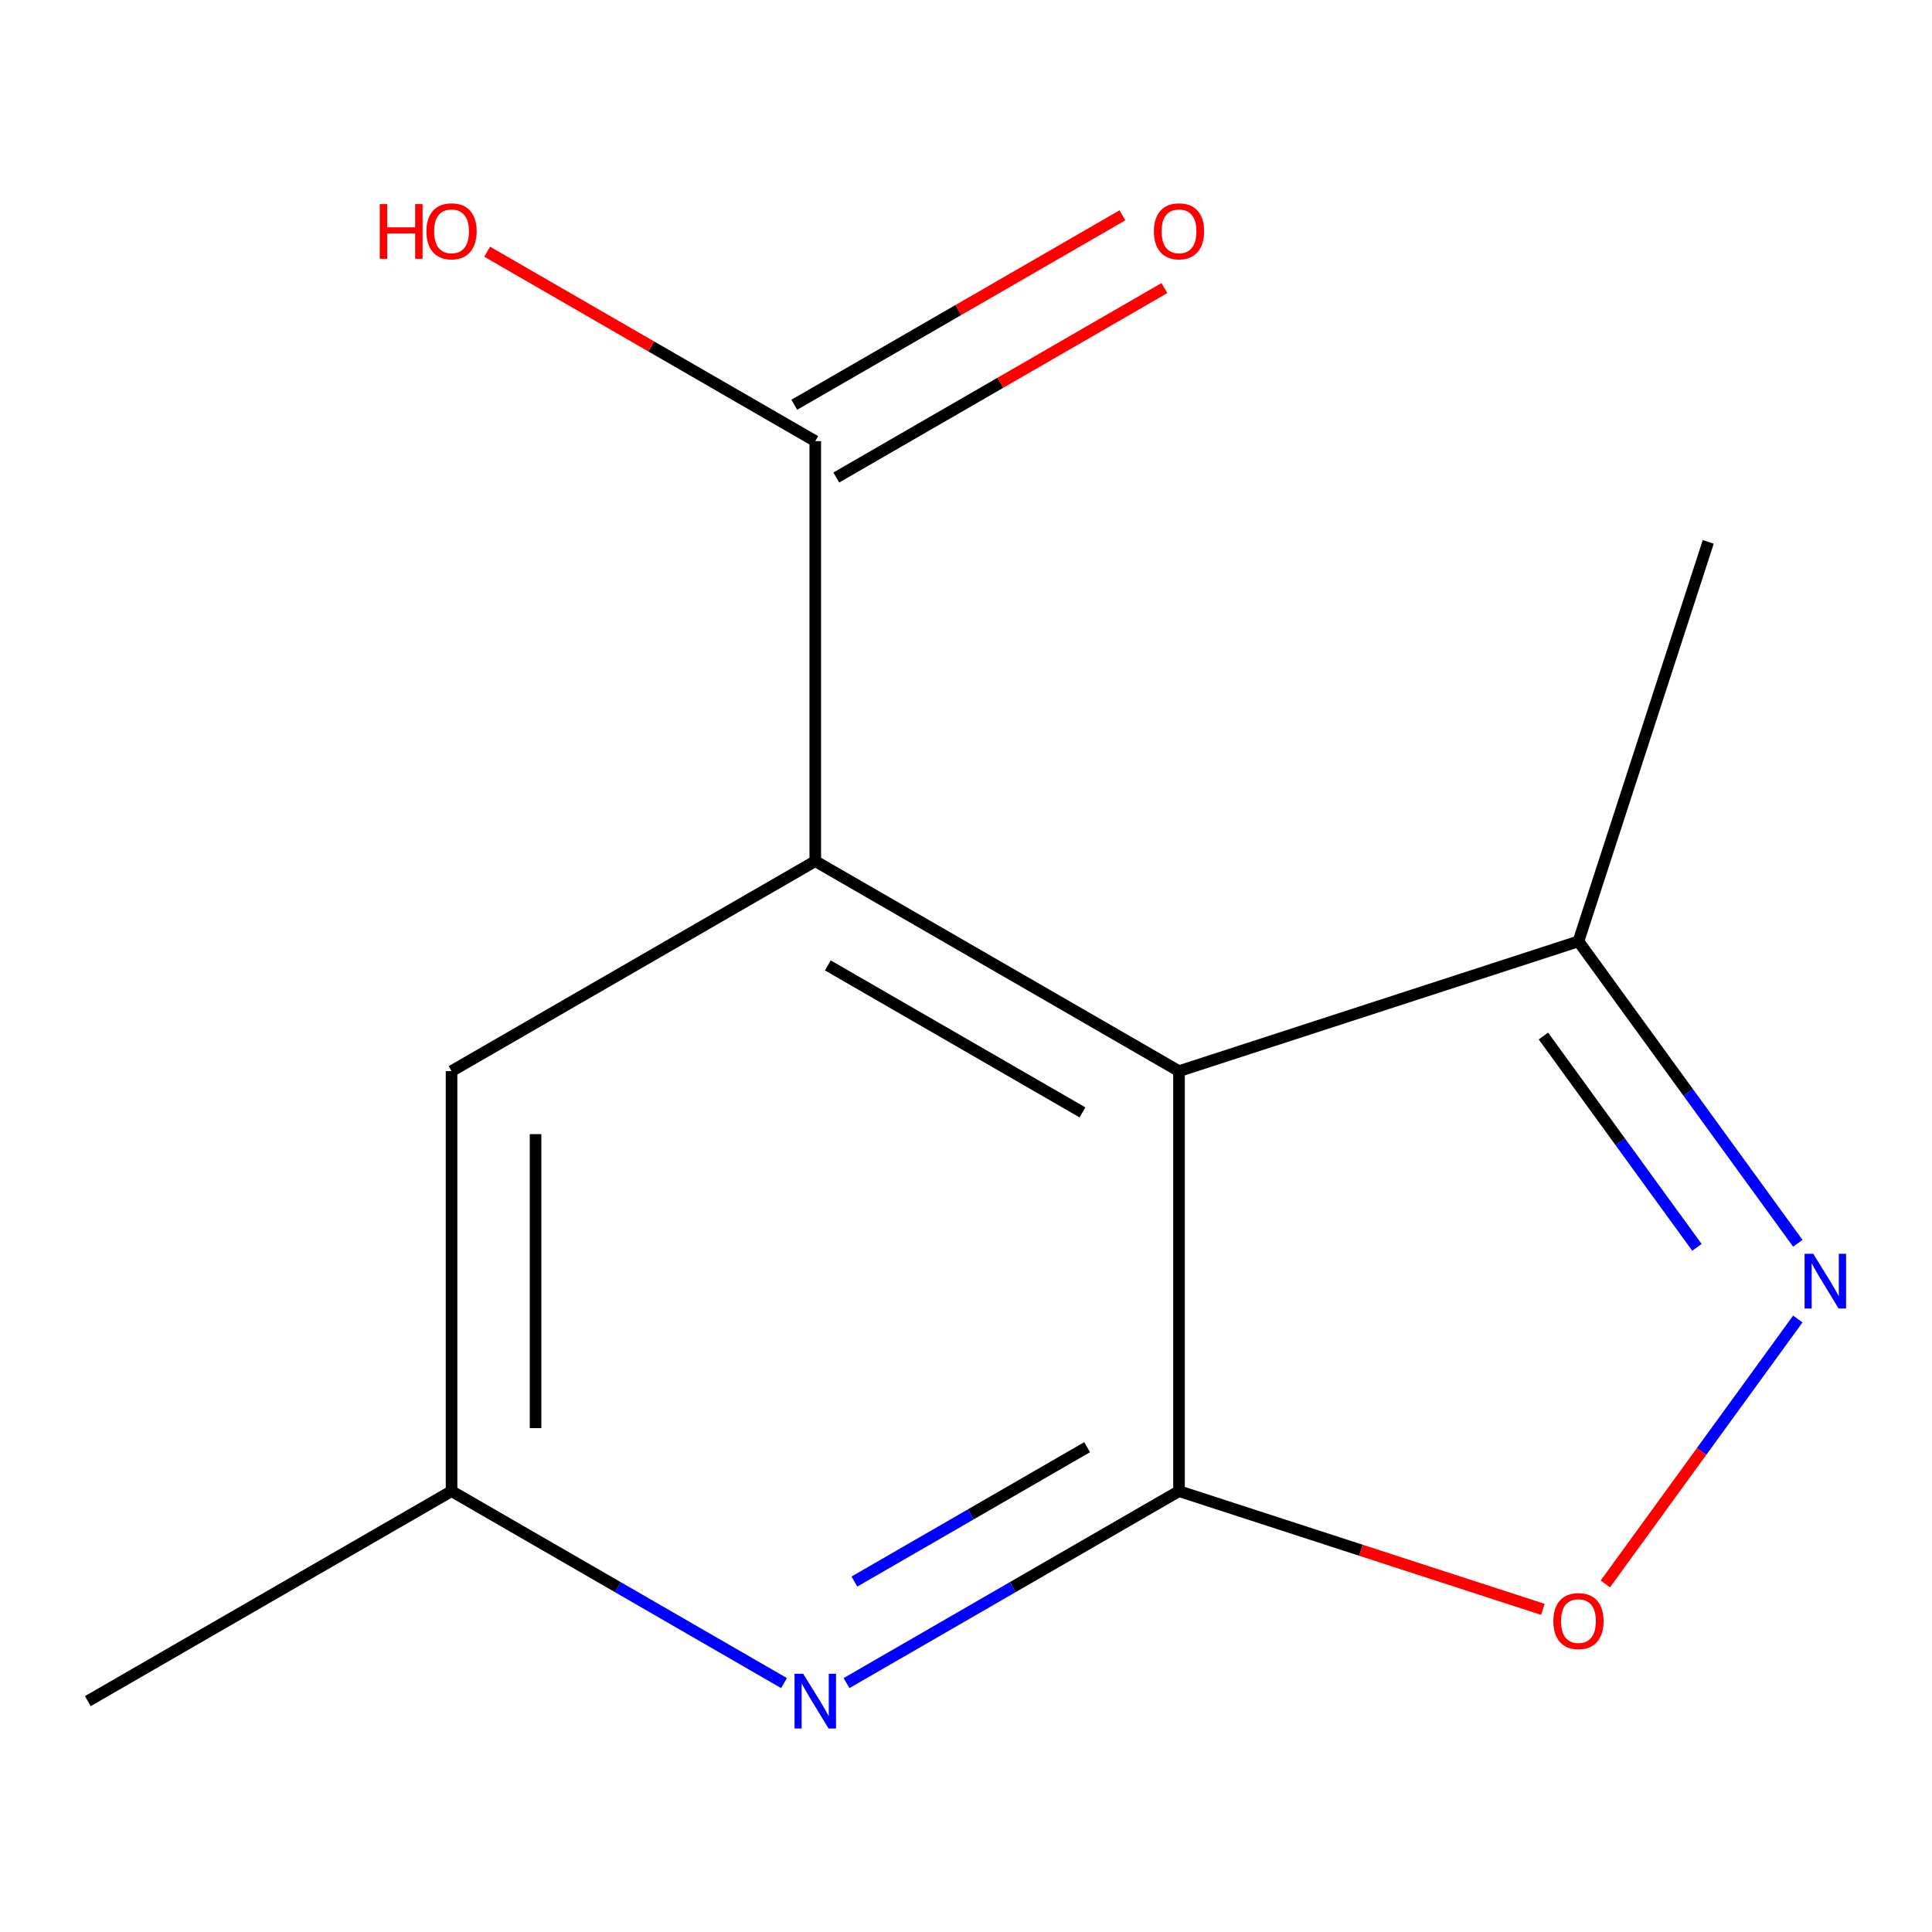 <?xml version='1.0' encoding='iso-8859-1'?>
<svg version='1.1' baseProfile='full'
              xmlns='http://www.w3.org/2000/svg'
                      xmlns:rdkit='http://www.rdkit.org/xml'
                      xmlns:xlink='http://www.w3.org/1999/xlink'
                  xml:space='preserve'
width='1000px' height='1000px' viewBox='0 0 1000 1000'>
<!-- END OF HEADER -->
<rect style='opacity:1.0;fill:#FFFFFF;stroke:none' width='1000' height='1000' x='0' y='0'> </rect>
<path class='bond-0' d='M 610.253,554.42 L 610.253,771.811' style='fill:none;fill-rule:evenodd;stroke:#000000;stroke-width:6px;stroke-linecap:butt;stroke-linejoin:miter;stroke-opacity:1' />
<path class='bond-1' d='M 610.253,554.42 L 421.987,445.725' style='fill:none;fill-rule:evenodd;stroke:#000000;stroke-width:6px;stroke-linecap:butt;stroke-linejoin:miter;stroke-opacity:1' />
<path class='bond-1' d='M 560.274,575.769 L 428.487,499.683' style='fill:none;fill-rule:evenodd;stroke:#000000;stroke-width:6px;stroke-linecap:butt;stroke-linejoin:miter;stroke-opacity:1' />
<path class='bond-5' d='M 610.253,554.42 L 817.004,487.243' style='fill:none;fill-rule:evenodd;stroke:#000000;stroke-width:6px;stroke-linecap:butt;stroke-linejoin:miter;stroke-opacity:1' />
<path class='bond-3' d='M 610.253,771.811 L 704.411,802.405' style='fill:none;fill-rule:evenodd;stroke:#000000;stroke-width:6px;stroke-linecap:butt;stroke-linejoin:miter;stroke-opacity:1' />
<path class='bond-3' d='M 704.411,802.405 L 798.569,832.999' style='fill:none;fill-rule:evenodd;stroke:#FF0000;stroke-width:6px;stroke-linecap:butt;stroke-linejoin:miter;stroke-opacity:1' />
<path class='bond-4' d='M 610.253,771.811 L 524.207,821.49' style='fill:none;fill-rule:evenodd;stroke:#000000;stroke-width:6px;stroke-linecap:butt;stroke-linejoin:miter;stroke-opacity:1' />
<path class='bond-4' d='M 524.207,821.49 L 438.161,871.168' style='fill:none;fill-rule:evenodd;stroke:#0000FF;stroke-width:6px;stroke-linecap:butt;stroke-linejoin:miter;stroke-opacity:1' />
<path class='bond-4' d='M 562.7,749.062 L 502.468,783.837' style='fill:none;fill-rule:evenodd;stroke:#000000;stroke-width:6px;stroke-linecap:butt;stroke-linejoin:miter;stroke-opacity:1' />
<path class='bond-4' d='M 502.468,783.837 L 442.236,818.612' style='fill:none;fill-rule:evenodd;stroke:#0000FF;stroke-width:6px;stroke-linecap:butt;stroke-linejoin:miter;stroke-opacity:1' />
<path class='bond-6' d='M 421.987,445.725 L 421.987,228.334' style='fill:none;fill-rule:evenodd;stroke:#000000;stroke-width:6px;stroke-linecap:butt;stroke-linejoin:miter;stroke-opacity:1' />
<path class='bond-7' d='M 421.987,445.725 L 233.721,554.42' style='fill:none;fill-rule:evenodd;stroke:#000000;stroke-width:6px;stroke-linecap:butt;stroke-linejoin:miter;stroke-opacity:1' />
<path class='bond-2' d='M 930.546,643.521 L 873.775,565.382' style='fill:none;fill-rule:evenodd;stroke:#0000FF;stroke-width:6px;stroke-linecap:butt;stroke-linejoin:miter;stroke-opacity:1' />
<path class='bond-2' d='M 873.775,565.382 L 817.004,487.243' style='fill:none;fill-rule:evenodd;stroke:#000000;stroke-width:6px;stroke-linecap:butt;stroke-linejoin:miter;stroke-opacity:1' />
<path class='bond-2' d='M 878.34,645.635 L 838.601,590.938' style='fill:none;fill-rule:evenodd;stroke:#0000FF;stroke-width:6px;stroke-linecap:butt;stroke-linejoin:miter;stroke-opacity:1' />
<path class='bond-2' d='M 838.601,590.938 L 798.861,536.241' style='fill:none;fill-rule:evenodd;stroke:#000000;stroke-width:6px;stroke-linecap:butt;stroke-linejoin:miter;stroke-opacity:1' />
<path class='bond-13' d='M 930.546,682.711 L 880.732,751.275' style='fill:none;fill-rule:evenodd;stroke:#0000FF;stroke-width:6px;stroke-linecap:butt;stroke-linejoin:miter;stroke-opacity:1' />
<path class='bond-13' d='M 880.732,751.275 L 830.917,819.84' style='fill:none;fill-rule:evenodd;stroke:#FF0000;stroke-width:6px;stroke-linecap:butt;stroke-linejoin:miter;stroke-opacity:1' />
<path class='bond-14' d='M 405.812,871.168 L 319.766,821.49' style='fill:none;fill-rule:evenodd;stroke:#0000FF;stroke-width:6px;stroke-linecap:butt;stroke-linejoin:miter;stroke-opacity:1' />
<path class='bond-14' d='M 319.766,821.49 L 233.721,771.811' style='fill:none;fill-rule:evenodd;stroke:#000000;stroke-width:6px;stroke-linecap:butt;stroke-linejoin:miter;stroke-opacity:1' />
<path class='bond-11' d='M 817.004,487.243 L 884.181,280.492' style='fill:none;fill-rule:evenodd;stroke:#000000;stroke-width:6px;stroke-linecap:butt;stroke-linejoin:miter;stroke-opacity:1' />
<path class='bond-9' d='M 432.856,247.161 L 517.772,198.135' style='fill:none;fill-rule:evenodd;stroke:#000000;stroke-width:6px;stroke-linecap:butt;stroke-linejoin:miter;stroke-opacity:1' />
<path class='bond-9' d='M 517.772,198.135 L 602.687,149.109' style='fill:none;fill-rule:evenodd;stroke:#FF0000;stroke-width:6px;stroke-linecap:butt;stroke-linejoin:miter;stroke-opacity:1' />
<path class='bond-9' d='M 411.117,209.507 L 496.033,160.481' style='fill:none;fill-rule:evenodd;stroke:#000000;stroke-width:6px;stroke-linecap:butt;stroke-linejoin:miter;stroke-opacity:1' />
<path class='bond-9' d='M 496.033,160.481 L 580.948,111.455' style='fill:none;fill-rule:evenodd;stroke:#FF0000;stroke-width:6px;stroke-linecap:butt;stroke-linejoin:miter;stroke-opacity:1' />
<path class='bond-10' d='M 421.987,228.334 L 337.071,179.308' style='fill:none;fill-rule:evenodd;stroke:#000000;stroke-width:6px;stroke-linecap:butt;stroke-linejoin:miter;stroke-opacity:1' />
<path class='bond-10' d='M 337.071,179.308 L 252.155,130.282' style='fill:none;fill-rule:evenodd;stroke:#FF0000;stroke-width:6px;stroke-linecap:butt;stroke-linejoin:miter;stroke-opacity:1' />
<path class='bond-8' d='M 233.721,554.42 L 233.721,771.811' style='fill:none;fill-rule:evenodd;stroke:#000000;stroke-width:6px;stroke-linecap:butt;stroke-linejoin:miter;stroke-opacity:1' />
<path class='bond-8' d='M 277.199,587.029 L 277.199,739.203' style='fill:none;fill-rule:evenodd;stroke:#000000;stroke-width:6px;stroke-linecap:butt;stroke-linejoin:miter;stroke-opacity:1' />
<path class='bond-12' d='M 233.721,771.811 L 45.455,880.507' style='fill:none;fill-rule:evenodd;stroke:#000000;stroke-width:6px;stroke-linecap:butt;stroke-linejoin:miter;stroke-opacity:1' />
<path  class='atom-3' d='M 938.523 648.956
L 947.803 663.956
Q 948.723 665.436, 950.203 668.116
Q 951.683 670.796, 951.763 670.956
L 951.763 648.956
L 955.523 648.956
L 955.523 677.276
L 951.643 677.276
L 941.683 660.876
Q 940.523 658.956, 939.283 656.756
Q 938.083 654.556, 937.723 653.876
L 937.723 677.276
L 934.043 677.276
L 934.043 648.956
L 938.523 648.956
' fill='#0000FF'/>
<path  class='atom-4' d='M 804.004 839.069
Q 804.004 832.269, 807.364 828.469
Q 810.724 824.669, 817.004 824.669
Q 823.284 824.669, 826.644 828.469
Q 830.004 832.269, 830.004 839.069
Q 830.004 845.949, 826.604 849.869
Q 823.204 853.749, 817.004 853.749
Q 810.764 853.749, 807.364 849.869
Q 804.004 845.989, 804.004 839.069
M 817.004 850.549
Q 821.324 850.549, 823.644 847.669
Q 826.004 844.749, 826.004 839.069
Q 826.004 833.509, 823.644 830.709
Q 821.324 827.869, 817.004 827.869
Q 812.684 827.869, 810.324 830.669
Q 808.004 833.469, 808.004 839.069
Q 808.004 844.789, 810.324 847.669
Q 812.684 850.549, 817.004 850.549
' fill='#FF0000'/>
<path  class='atom-5' d='M 415.727 866.347
L 425.007 881.347
Q 425.927 882.827, 427.407 885.507
Q 428.887 888.187, 428.967 888.347
L 428.967 866.347
L 432.727 866.347
L 432.727 894.667
L 428.847 894.667
L 418.887 878.267
Q 417.727 876.347, 416.487 874.147
Q 415.287 871.947, 414.927 871.267
L 414.927 894.667
L 411.247 894.667
L 411.247 866.347
L 415.727 866.347
' fill='#0000FF'/>
<path  class='atom-10' d='M 597.253 119.719
Q 597.253 112.919, 600.613 109.119
Q 603.973 105.319, 610.253 105.319
Q 616.533 105.319, 619.893 109.119
Q 623.253 112.919, 623.253 119.719
Q 623.253 126.599, 619.853 130.519
Q 616.453 134.399, 610.253 134.399
Q 604.013 134.399, 600.613 130.519
Q 597.253 126.639, 597.253 119.719
M 610.253 131.199
Q 614.573 131.199, 616.893 128.319
Q 619.253 125.399, 619.253 119.719
Q 619.253 114.159, 616.893 111.359
Q 614.573 108.519, 610.253 108.519
Q 605.933 108.519, 603.573 111.319
Q 601.253 114.119, 601.253 119.719
Q 601.253 125.439, 603.573 128.319
Q 605.933 131.199, 610.253 131.199
' fill='#FF0000'/>
<path  class='atom-11' d='M 196.561 105.639
L 200.401 105.639
L 200.401 117.679
L 214.881 117.679
L 214.881 105.639
L 218.721 105.639
L 218.721 133.959
L 214.881 133.959
L 214.881 120.879
L 200.401 120.879
L 200.401 133.959
L 196.561 133.959
L 196.561 105.639
' fill='#FF0000'/>
<path  class='atom-11' d='M 220.721 119.719
Q 220.721 112.919, 224.081 109.119
Q 227.441 105.319, 233.721 105.319
Q 240.001 105.319, 243.361 109.119
Q 246.721 112.919, 246.721 119.719
Q 246.721 126.599, 243.321 130.519
Q 239.921 134.399, 233.721 134.399
Q 227.481 134.399, 224.081 130.519
Q 220.721 126.639, 220.721 119.719
M 233.721 131.199
Q 238.041 131.199, 240.361 128.319
Q 242.721 125.399, 242.721 119.719
Q 242.721 114.159, 240.361 111.359
Q 238.041 108.519, 233.721 108.519
Q 229.401 108.519, 227.041 111.319
Q 224.721 114.119, 224.721 119.719
Q 224.721 125.439, 227.041 128.319
Q 229.401 131.199, 233.721 131.199
' fill='#FF0000'/>
</svg>
